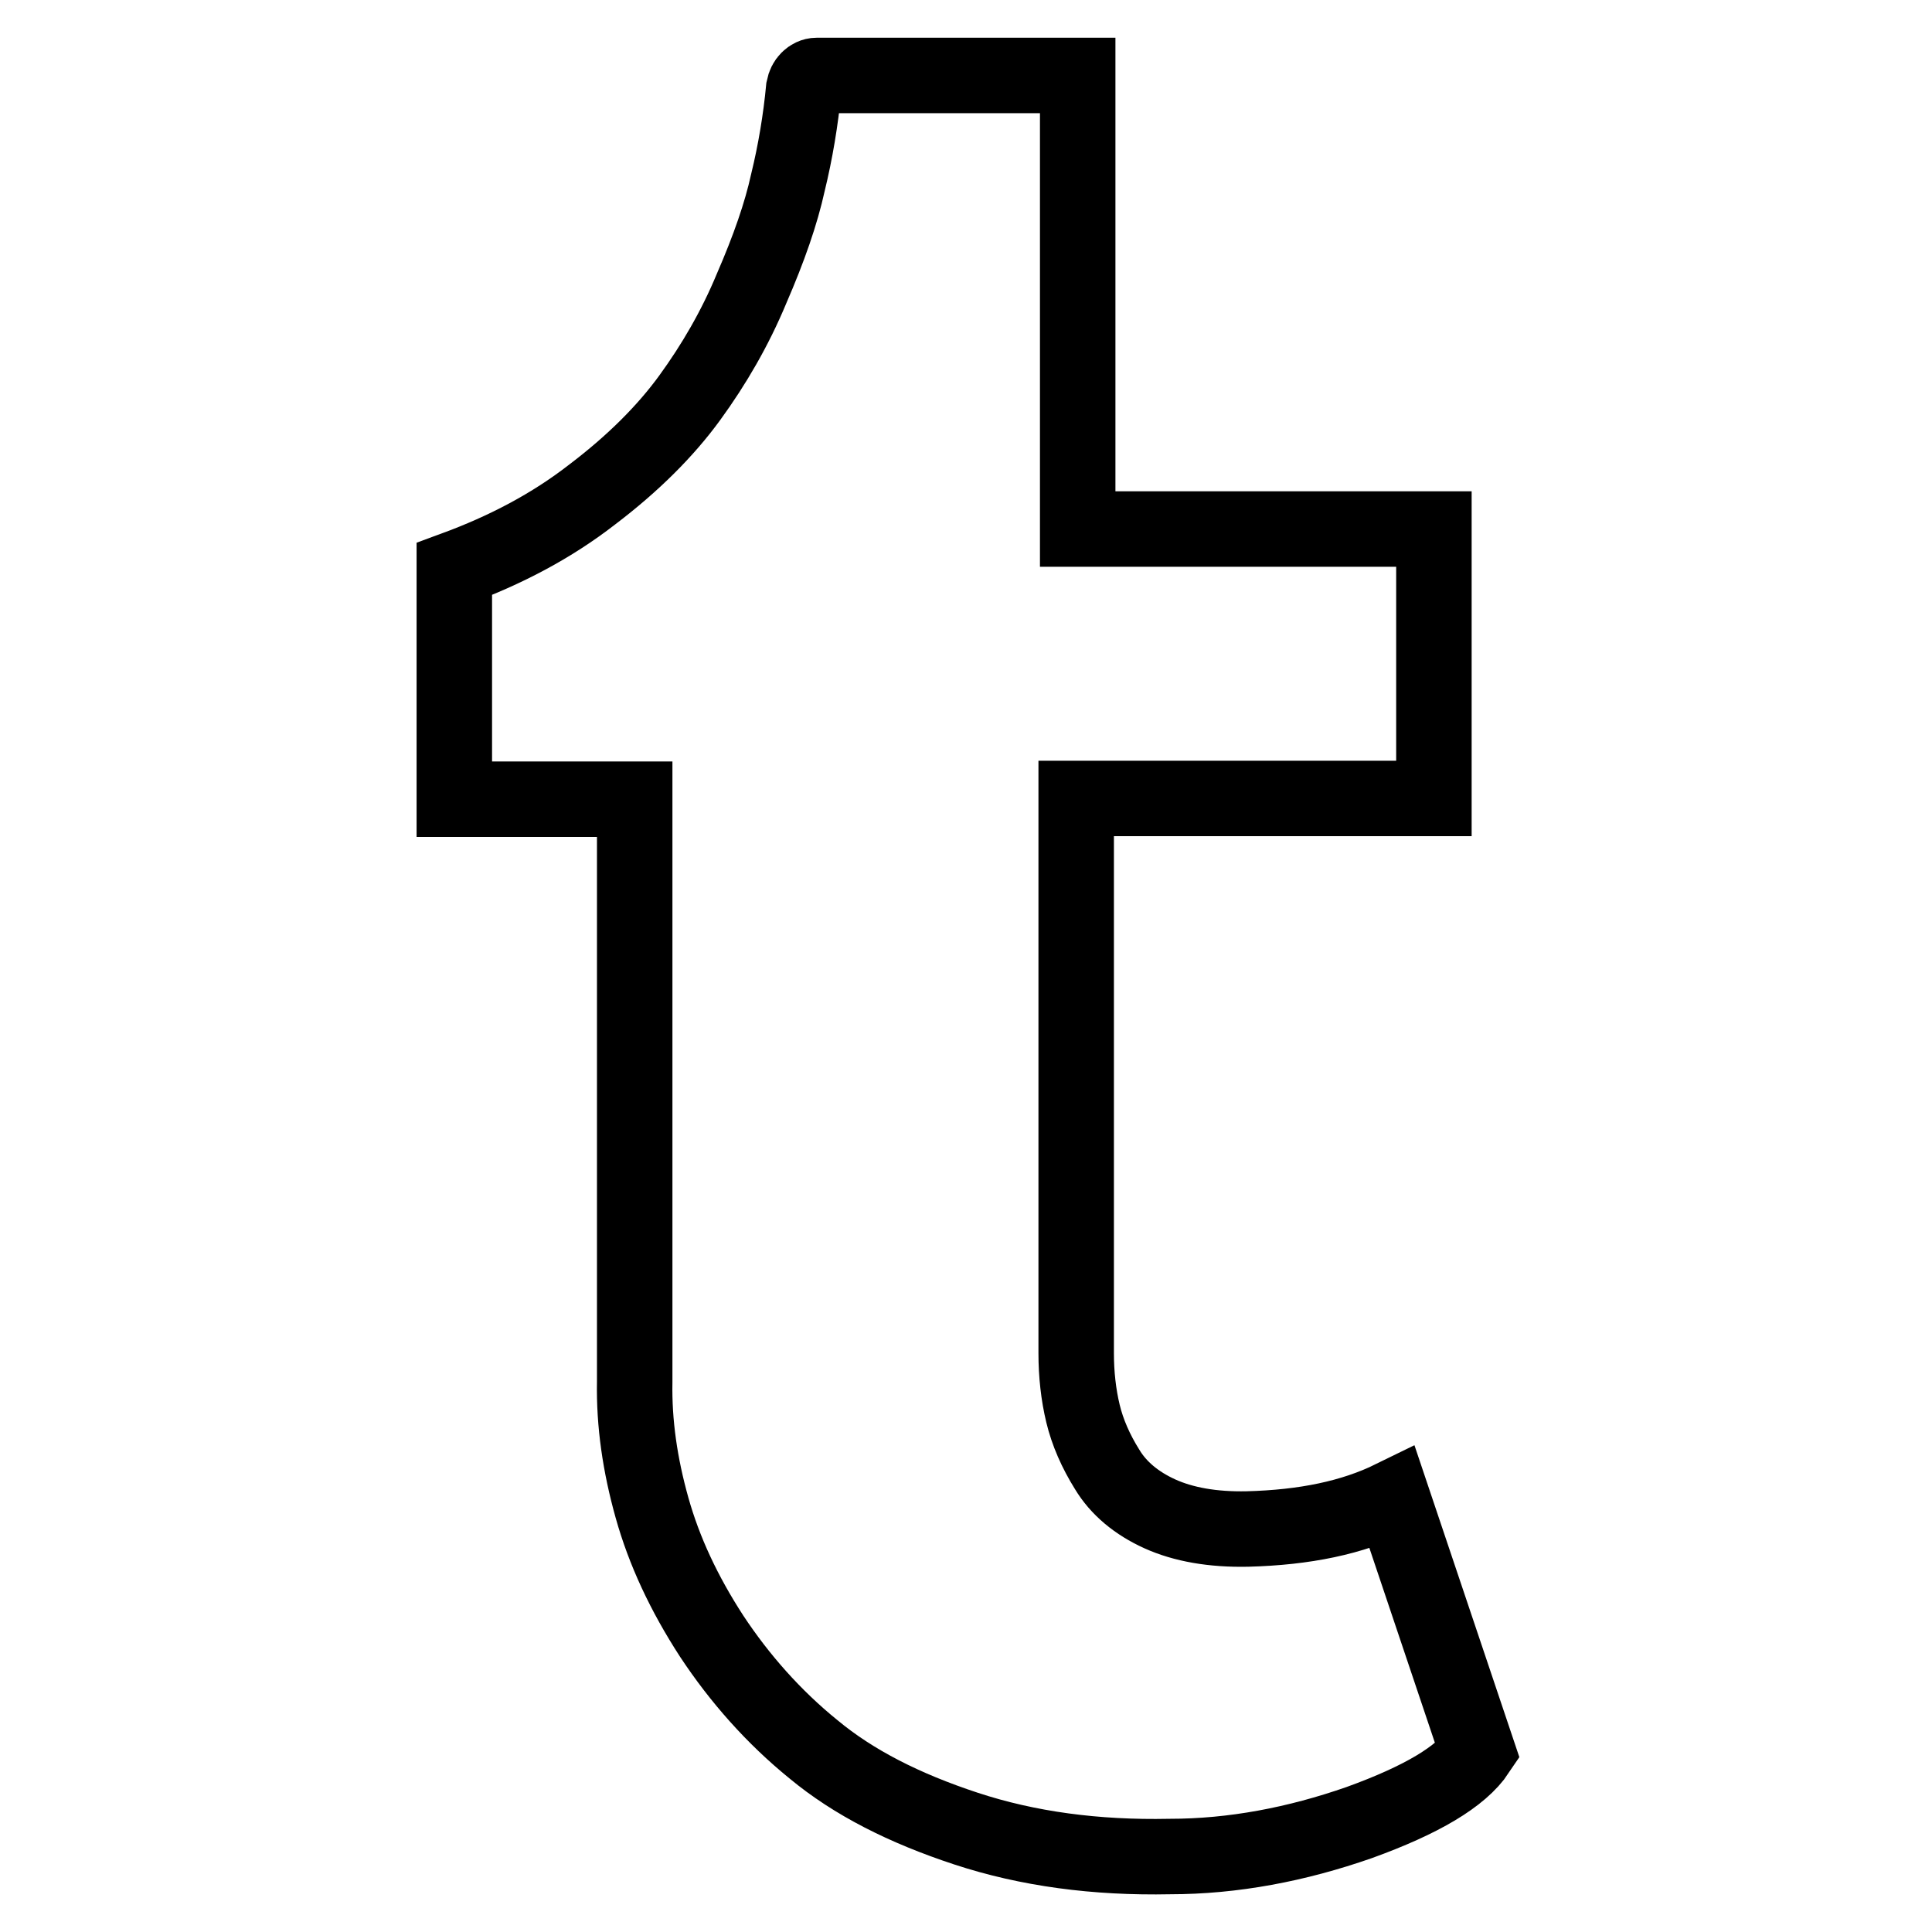 <?xml version="1.0" encoding="utf-8"?>
<!-- Svg Vector Icons : http://www.onlinewebfonts.com/icon -->
<!DOCTYPE svg PUBLIC "-//W3C//DTD SVG 1.1//EN" "http://www.w3.org/Graphics/SVG/1.1/DTD/svg11.dtd">
<svg version="1.1" xmlns="http://www.w3.org/2000/svg" xmlns:xlink="http://www.w3.org/1999/xlink" x="0px" y="0px" viewBox="0 0 256 256" enable-background="new 0 0 256 256" xml:space="preserve">
<g> <path stroke-width="10" fill-opacity="0" stroke="#000000"  d="M184.5,198.5l11.3,33.6c-2.2,3.3-7.4,6.4-15.7,9.4c-8.3,2.9-16.7,4.5-25.1,4.5c-9.8,0.2-18.8-1-27-3.7 c-8.2-2.7-14.9-6.1-20.2-10.5c-5.3-4.3-9.8-9.4-13.5-15c-3.7-5.7-6.3-11.3-7.9-17c-1.6-5.7-2.4-11.2-2.3-16.7v-77.2H60.2V75.4 c6.8-2.5,12.9-5.7,18.3-9.9c5.4-4.1,9.7-8.4,12.9-12.8c3.2-4.4,6-9.2,8.2-14.5c2.3-5.3,3.9-9.9,4.8-14c1-4.1,1.7-8.3,2.1-12.5 c0.1-0.5,0.3-0.9,0.6-1.2c0.3-0.3,0.7-0.5,1.1-0.5h34.6v60.1h47.2v35.7h-47.4v73.5c0,2.8,0.3,5.5,0.9,8c0.6,2.5,1.7,5,3.2,7.4 c1.5,2.5,3.9,4.5,7,5.9s7,2.1,11.6,2C172.9,202.4,179.2,201.1,184.5,198.5L184.5,198.5z"/></g>
</svg>